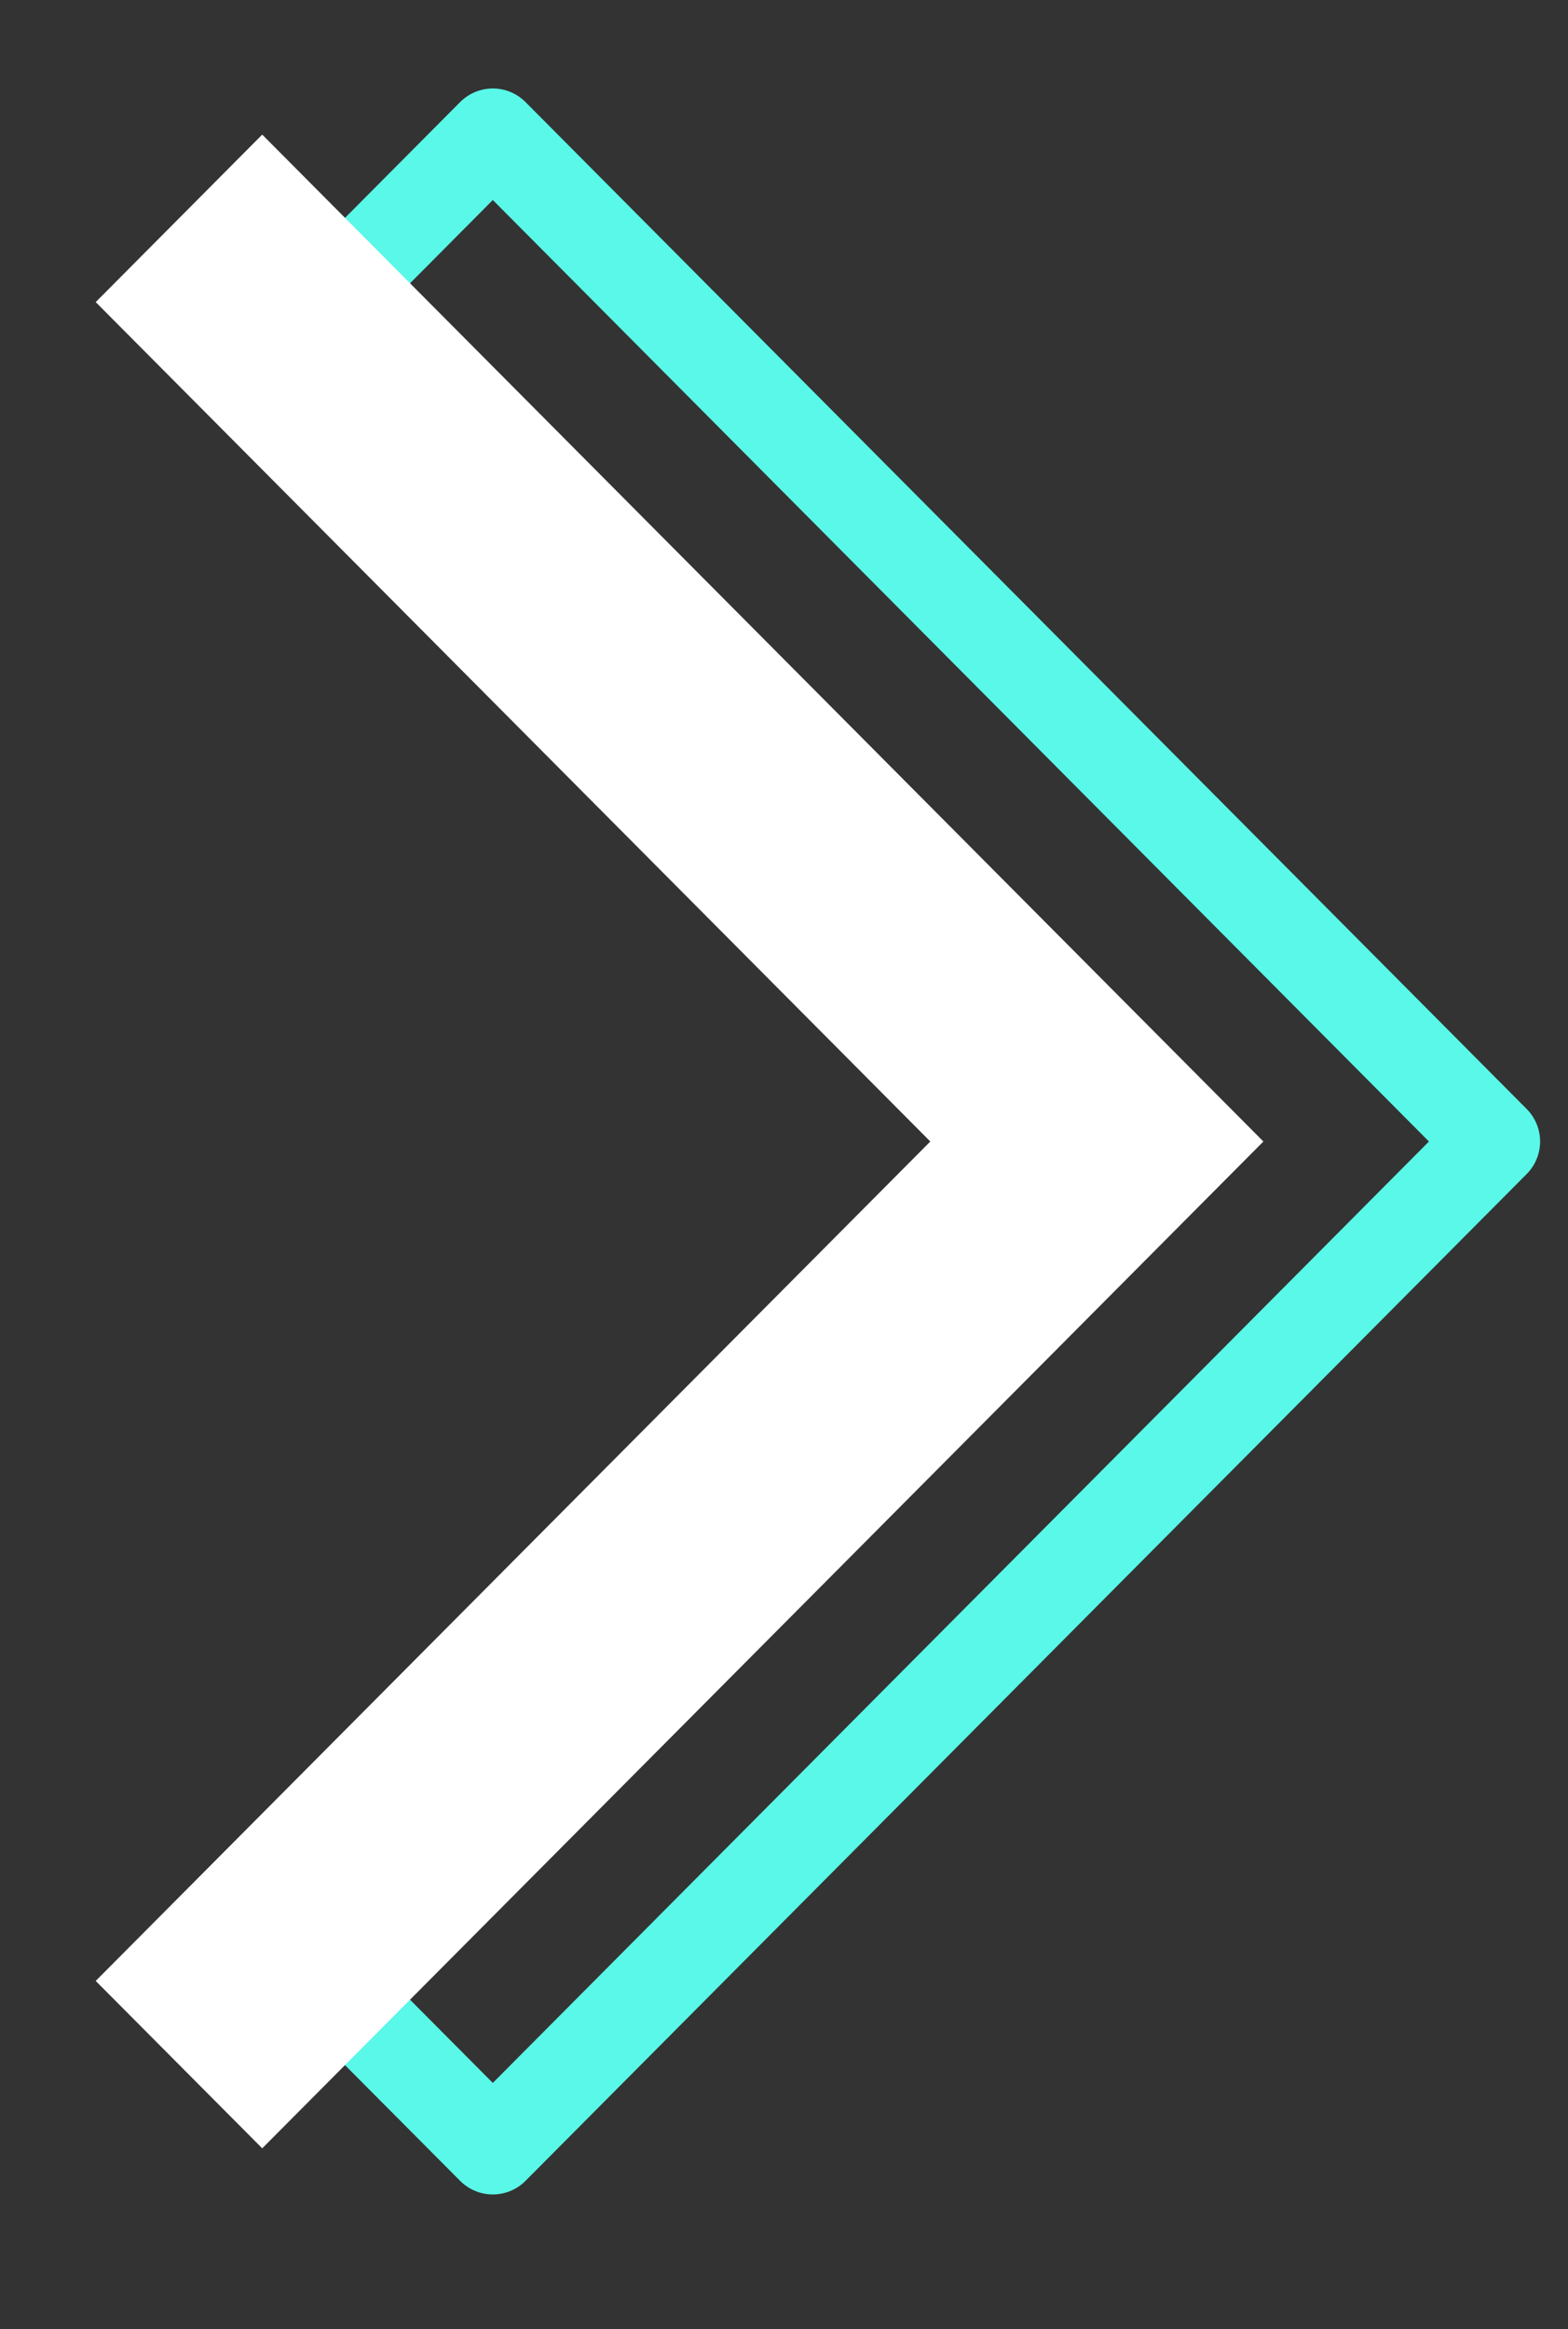 <svg xmlns="http://www.w3.org/2000/svg" width="68" height="101" viewBox="0 0 68 101">
  <rect x="0" y="0" width="68" height="101" fill="#333333" stroke="none"/>
  <defs>
    <style>
      .cls-1 {
        fill: #59f8e8;
        fill-opacity: 0;
        stroke: #59f8e8;
        stroke-linejoin: round;
        stroke-width: 4px;
      }

      .cls-1, .cls-2 {
        fill-rule: evenodd;
      }

      .cls-2 {
        fill: #fff;
      }
    </style>
  </defs>
  <path id="Set_Mockup_Dir_Sombra" data-name="Set Mockup Dir Sombra" class="cls-1" d="M21.372,93.159L14.151,85.9,50.345,49.5,14.151,13.1l7.221-7.263L64.79,49.5Z"/>
  <path id="Set_Mockup_Dir" data-name="Set Mockup Dir" class="cls-2" d="M11.372,93.159L4.151,85.9,40.345,49.5,4.151,13.1l7.221-7.263L54.79,49.5Z"/>
</svg>
